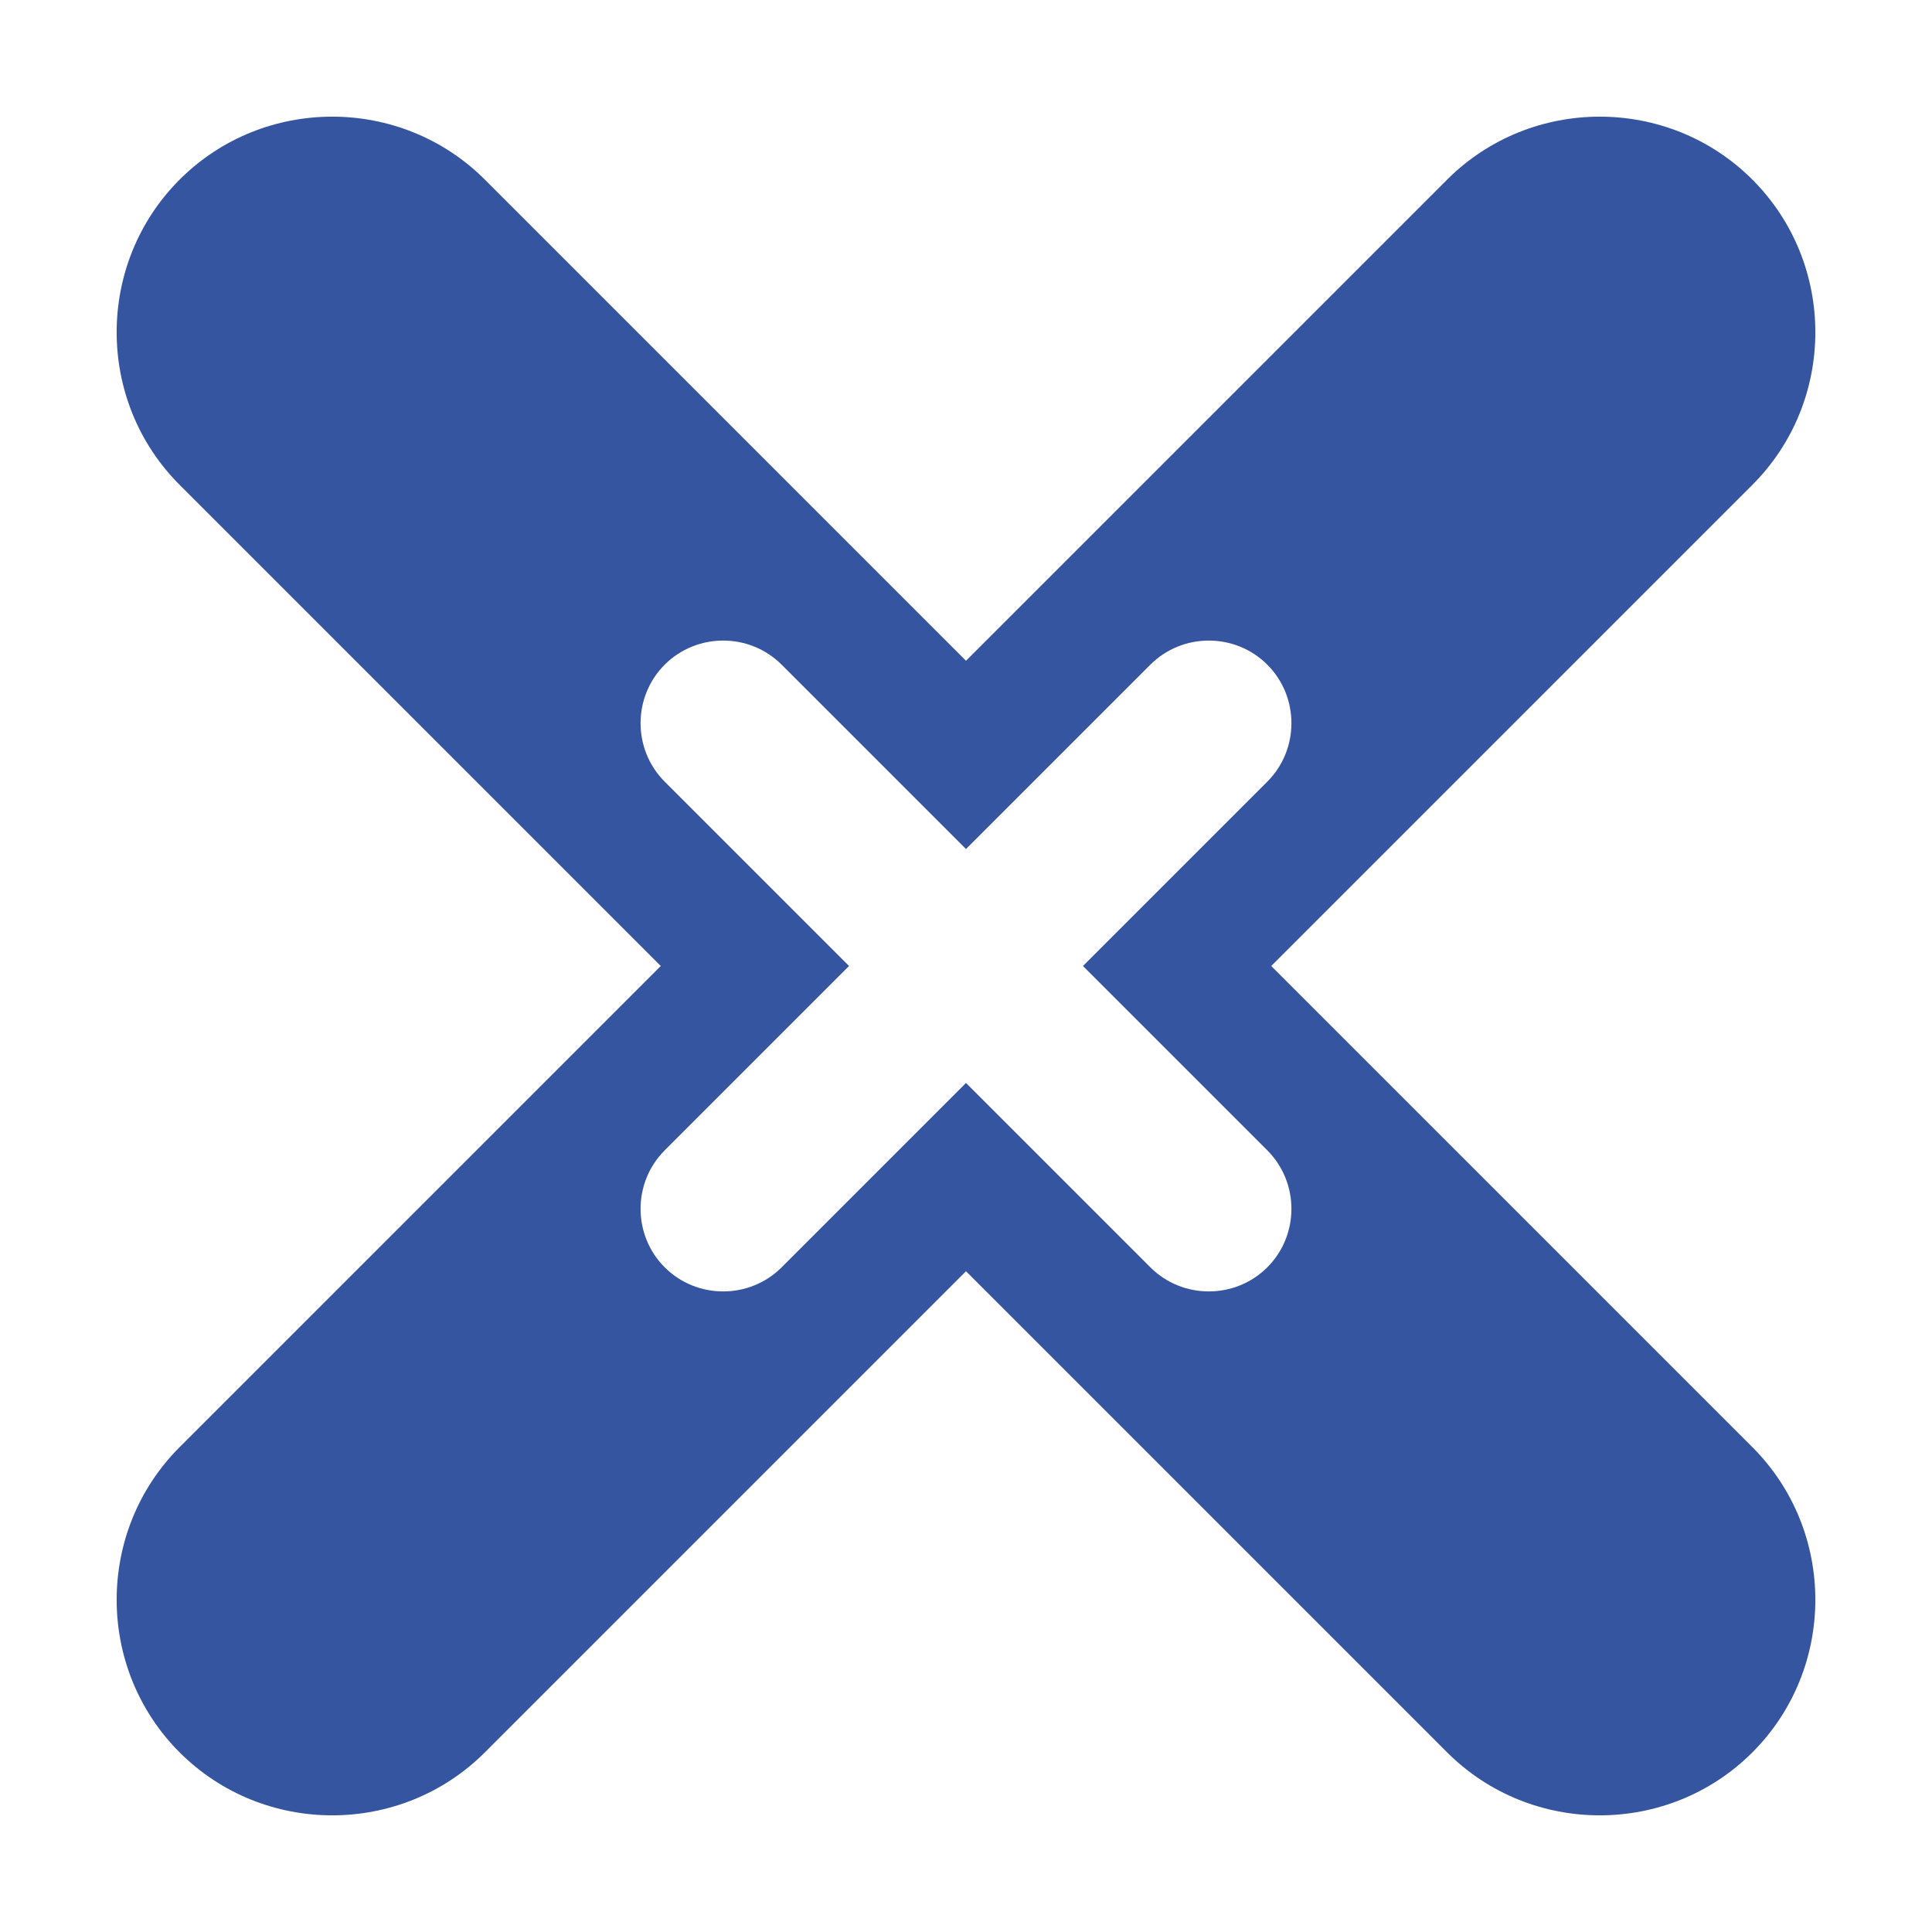 <?xml version="1.0" encoding="UTF-8"?> <svg xmlns="http://www.w3.org/2000/svg" width="944" height="944" viewBox="0 0 944 944" fill="none"> <g filter="url(#filter0_f)"> <path fill-rule="evenodd" clip-rule="evenodd" d="M236.906 87.761L472 322.855L707.094 87.761C748.109 46.746 815.224 46.746 856.238 87.761L856.239 87.762C897.254 128.776 897.254 195.891 856.239 236.906L621.145 472L856.238 707.093C897.253 748.108 897.253 815.222 856.238 856.237L856.238 856.238C815.223 897.252 748.108 897.252 707.094 856.238L472 621.145L236.907 856.238C195.892 897.252 128.777 897.252 87.762 856.238L87.762 856.237C46.747 815.222 46.747 748.108 87.762 707.093L322.855 472L87.761 236.906C46.746 195.891 46.746 128.776 87.761 87.762L87.762 87.761C128.776 46.746 195.891 46.746 236.906 87.761V87.761ZM381.922 324.777L472 414.855L562.078 324.777C577.793 309.063 603.507 309.062 619.222 324.777C634.937 340.492 634.936 366.207 619.222 381.921L529.144 471.999L619.222 562.077C634.936 577.791 634.937 603.506 619.222 619.221C603.507 634.936 577.793 634.935 562.078 619.221L472 529.143L381.922 619.221C366.208 634.935 340.493 634.936 324.778 619.221C309.063 603.506 309.064 577.791 324.778 562.077L414.856 471.999L324.778 381.921C309.064 366.207 309.063 340.492 324.778 324.777C340.493 309.062 366.208 309.063 381.922 324.777V324.777Z" fill="#3655A0"></path> </g> <defs> <filter id="filter0_f" x="0" y="0" width="944" height="943.999" filterUnits="userSpaceOnUse" color-interpolation-filters="sRGB"> <feFlood flood-opacity="0" result="BackgroundImageFix"></feFlood> <feBlend mode="normal" in="SourceGraphic" in2="BackgroundImageFix" result="shape"></feBlend> <feGaussianBlur stdDeviation="28.5" result="effect1_foregroundBlur"></feGaussianBlur> </filter> </defs> </svg> 